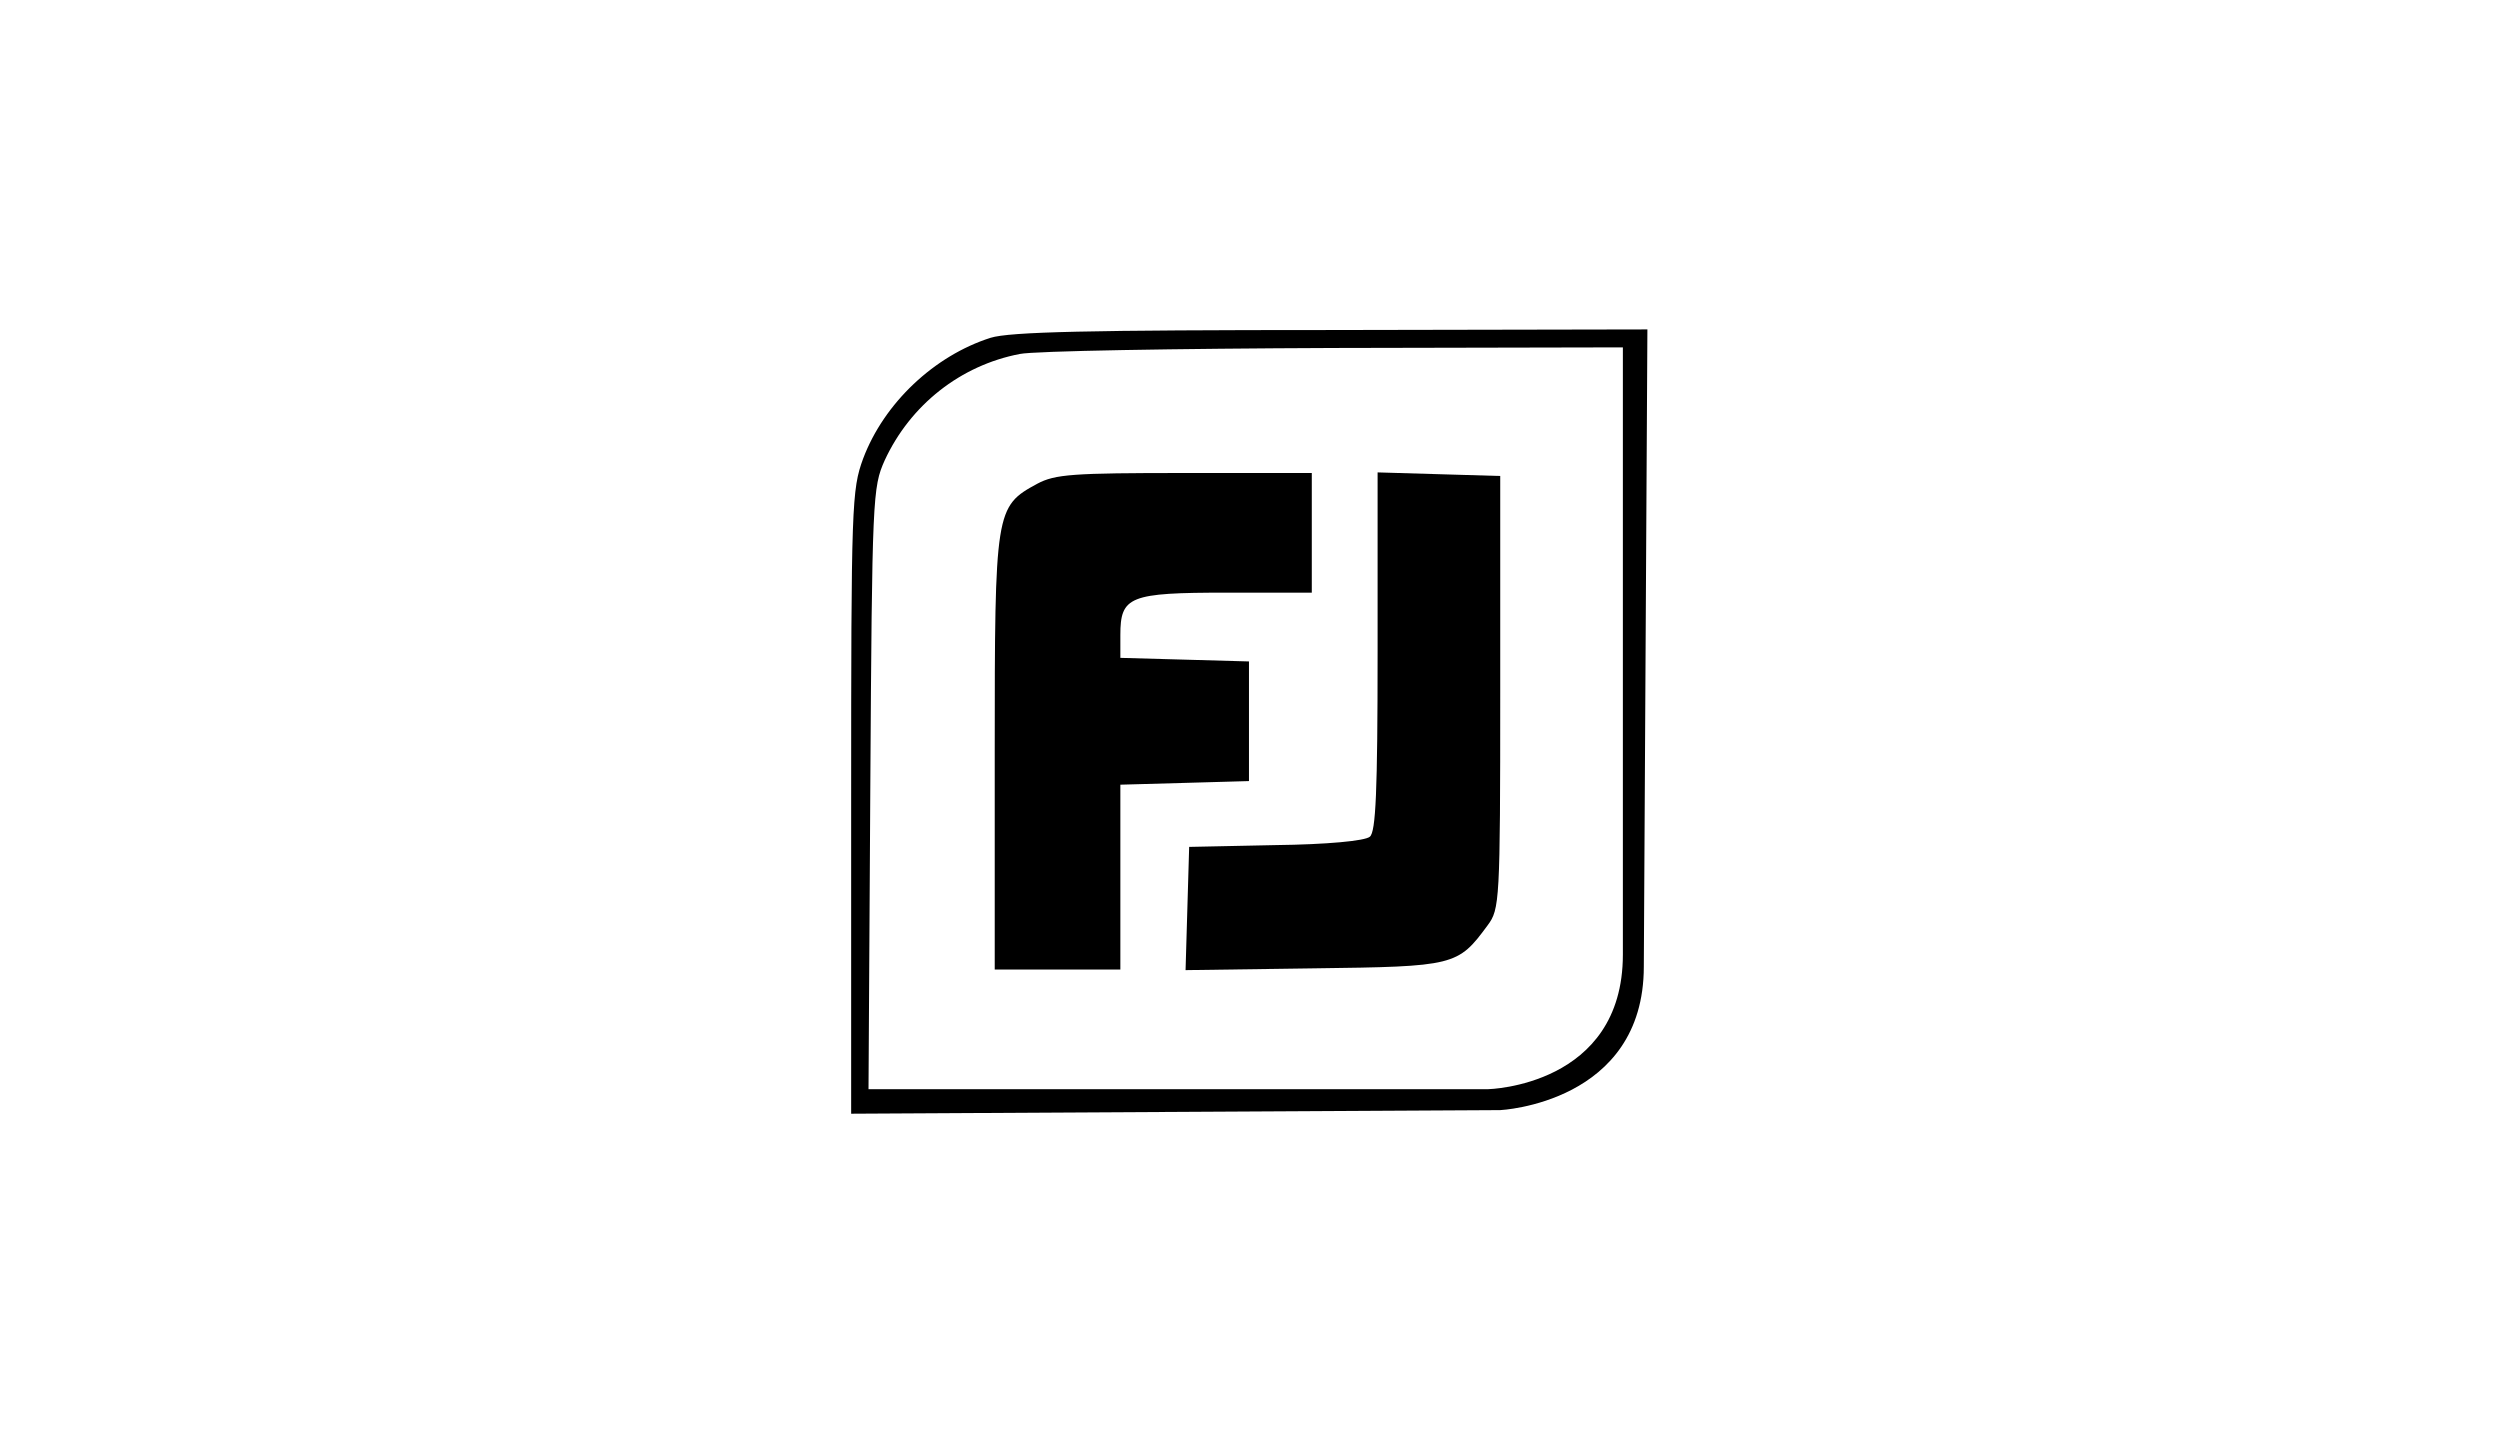 <?xml version="1.0" encoding="UTF-8"?>
<svg xmlns="http://www.w3.org/2000/svg" width="173" height="100" viewBox="0 0 173 100" fill="none">
  <path d="M68.546 23.376C64.654 24.618 61.177 27.888 59.728 31.738C58.941 33.891 58.9 34.885 58.9 55.542V77.069L81.379 76.944L103.816 76.82C103.816 76.82 113.752 76.347 113.752 66.885C113.752 66.812 113.876 44.82 113.876 44.82L114 22.796L92.142 22.838C75.376 22.838 69.87 22.962 68.546 23.376ZM112.303 24.038V66.057C112.303 75.163 102.988 75.371 102.988 75.371H60.101L60.225 54.548C60.349 34.346 60.39 33.725 61.218 31.862C62.998 28.012 66.476 25.28 70.574 24.494C71.568 24.287 81.337 24.121 92.349 24.08L112.303 24.038Z" fill="black"></path>
  <path d="M71.775 33.477C68.877 35.05 68.835 35.298 68.835 52.064V67.092H77.529V54.3L82 54.176L86.429 54.051V45.772L82 45.648L77.529 45.524V43.95C77.529 41.26 78.15 41.011 84.898 41.011H90.776V32.732H81.958C74.217 32.732 73.017 32.815 71.775 33.477Z" fill="black"></path>
  <path d="M95.33 45.068C95.33 54.838 95.206 57.57 94.792 57.901C94.46 58.191 91.811 58.44 88.251 58.481L82.29 58.605L82.041 67.133L90.942 67.009C100.67 66.885 100.877 66.843 102.947 64.028C103.775 62.91 103.816 62.414 103.816 47.925V32.939L99.594 32.815L95.33 32.69V45.068Z" fill="black"></path>
</svg>
